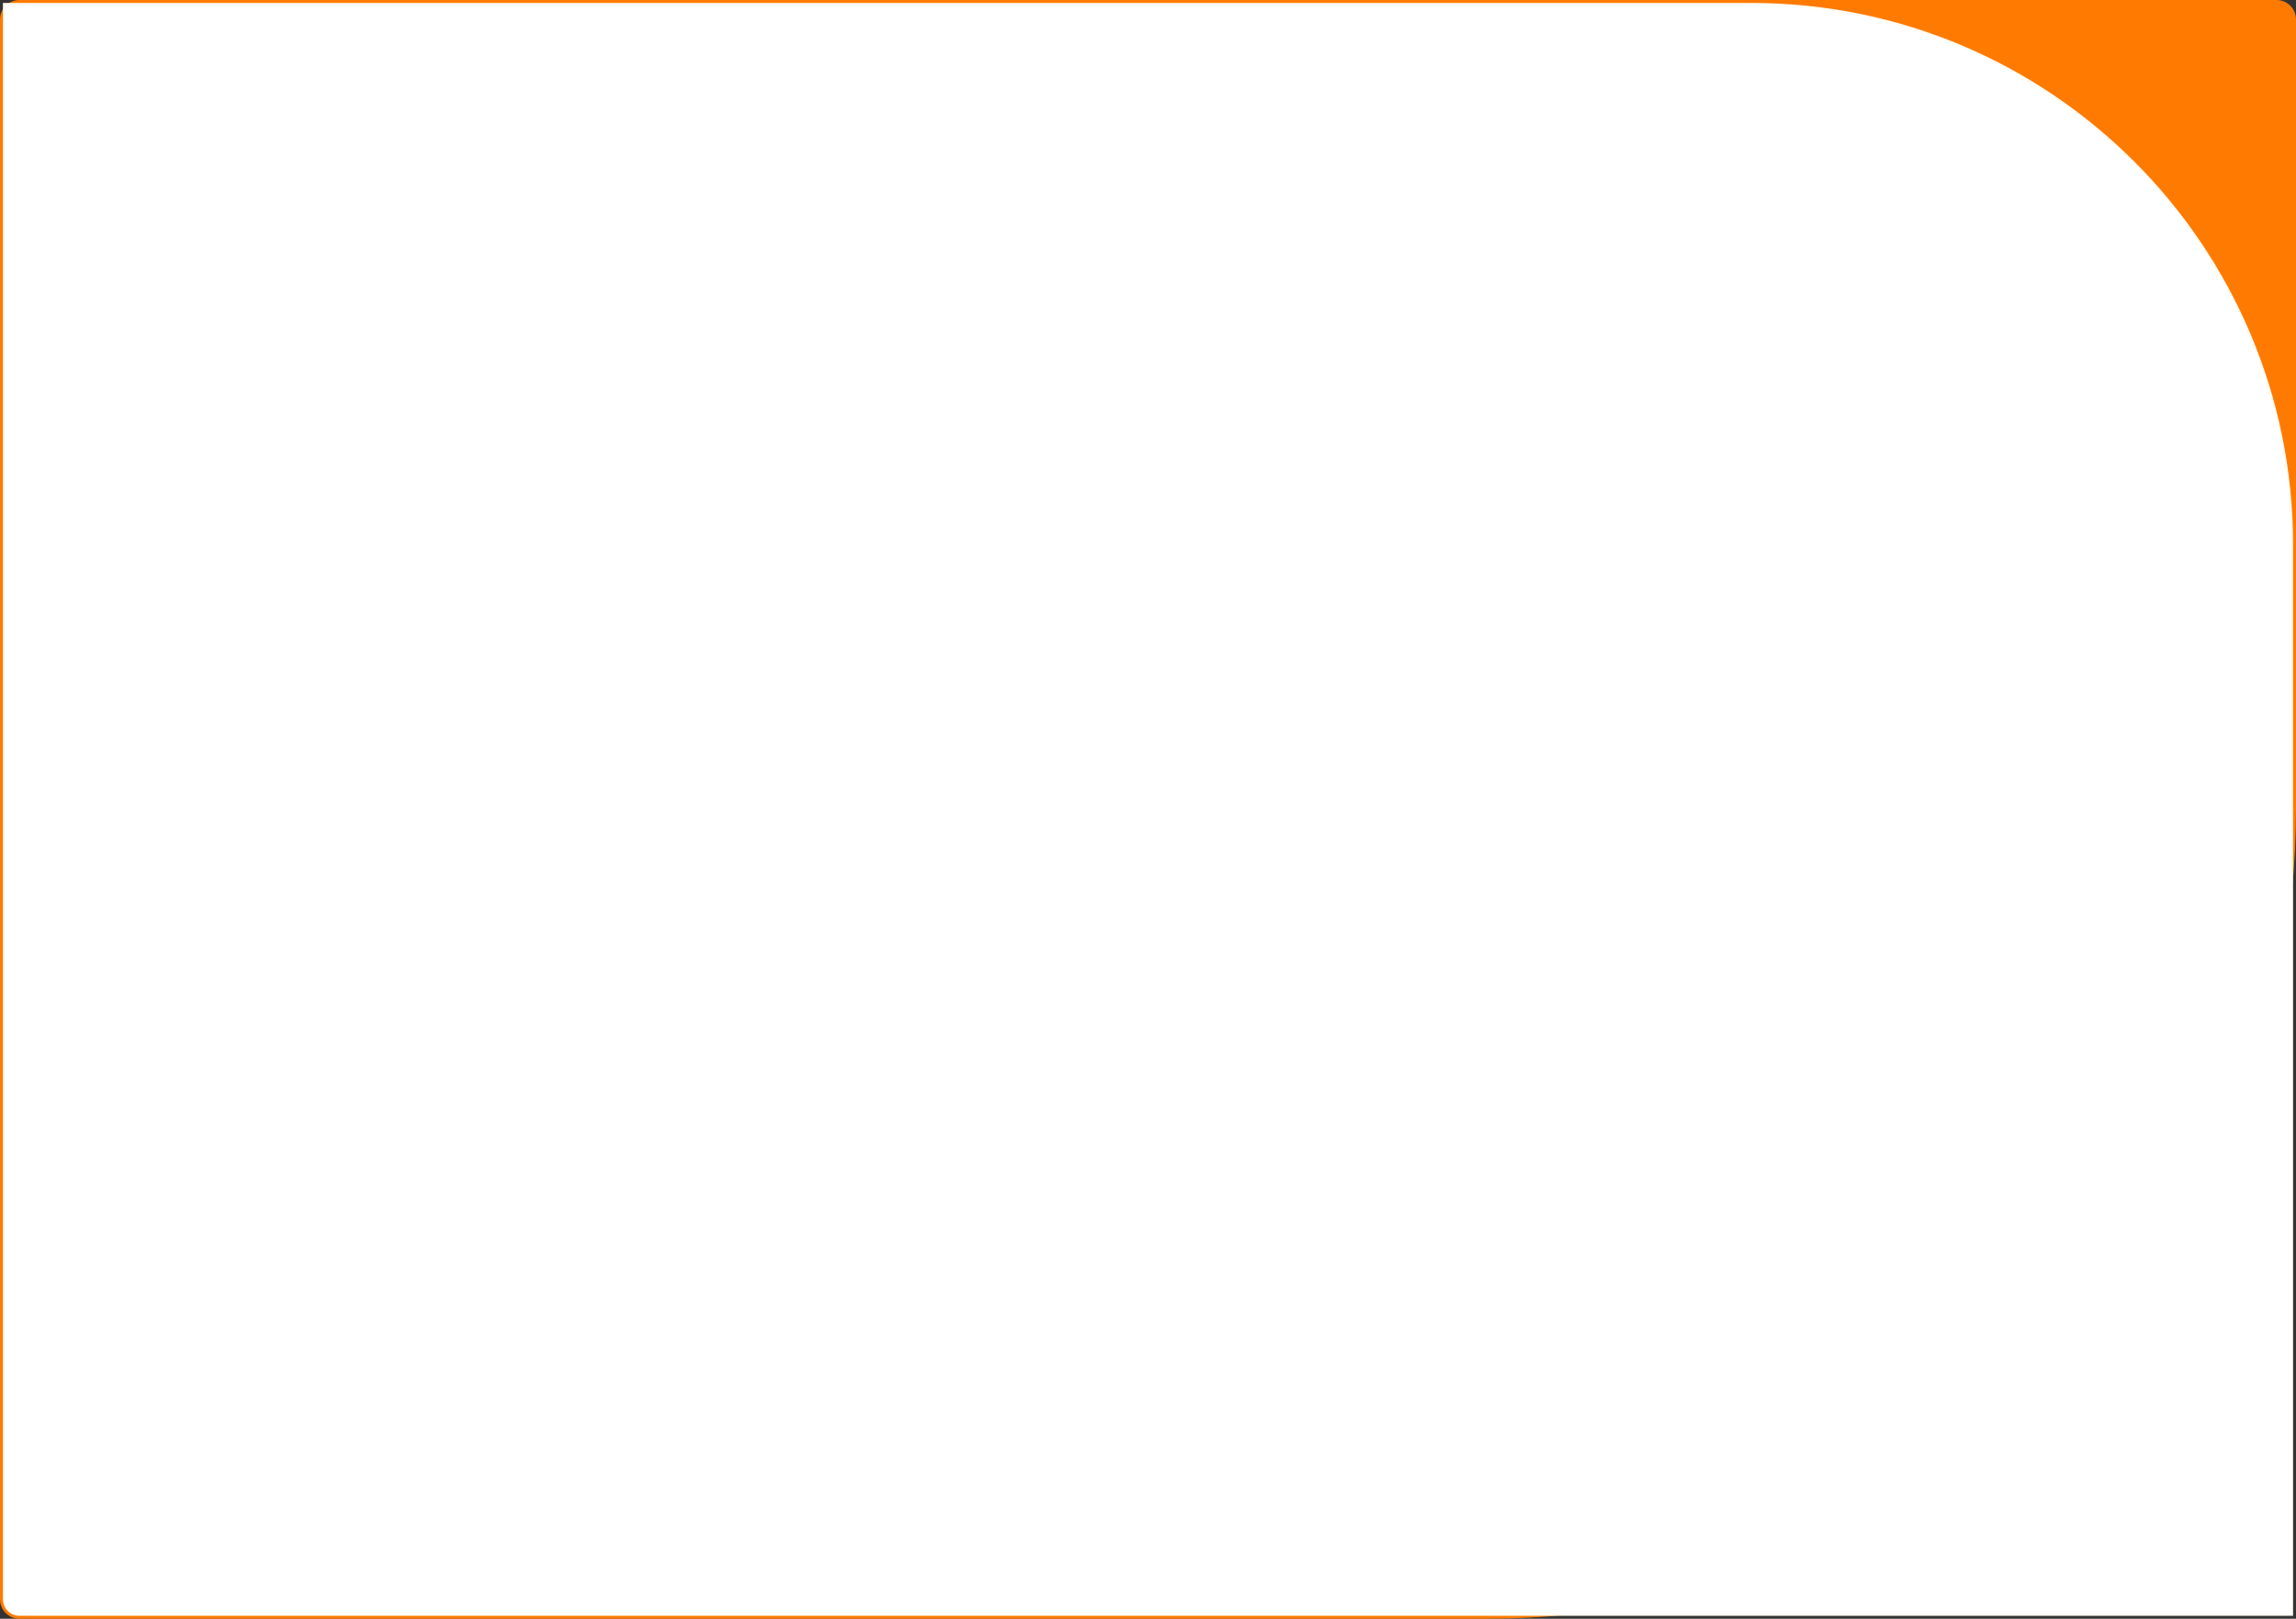 <?xml version="1.0" encoding="UTF-8"?> <svg xmlns="http://www.w3.org/2000/svg" width="2360" height="1664" viewBox="0 0 2360 1664" fill="none"><rect x="0" y="0" width="2360" height="1664" fill="#333333" stroke="none"/> <path d="M0 20C0 8.954 8.954 0 20 0H2340C2351.05 0 2360 8.954 2360 20V832C2360 1291.5 1987.5 1664 1528 1664H20C8.954 1664 0 1655.05 0 1644V20Z" fill="#FF7A00"></path> <path d="M4 4H1800C2107.07 4 2356 252.93 2356 560V1660H20C11.164 1660 4 1652.84 4 1644V4Z" fill="white" stroke="#FFFBF3" stroke-width="2"></path> </svg> 